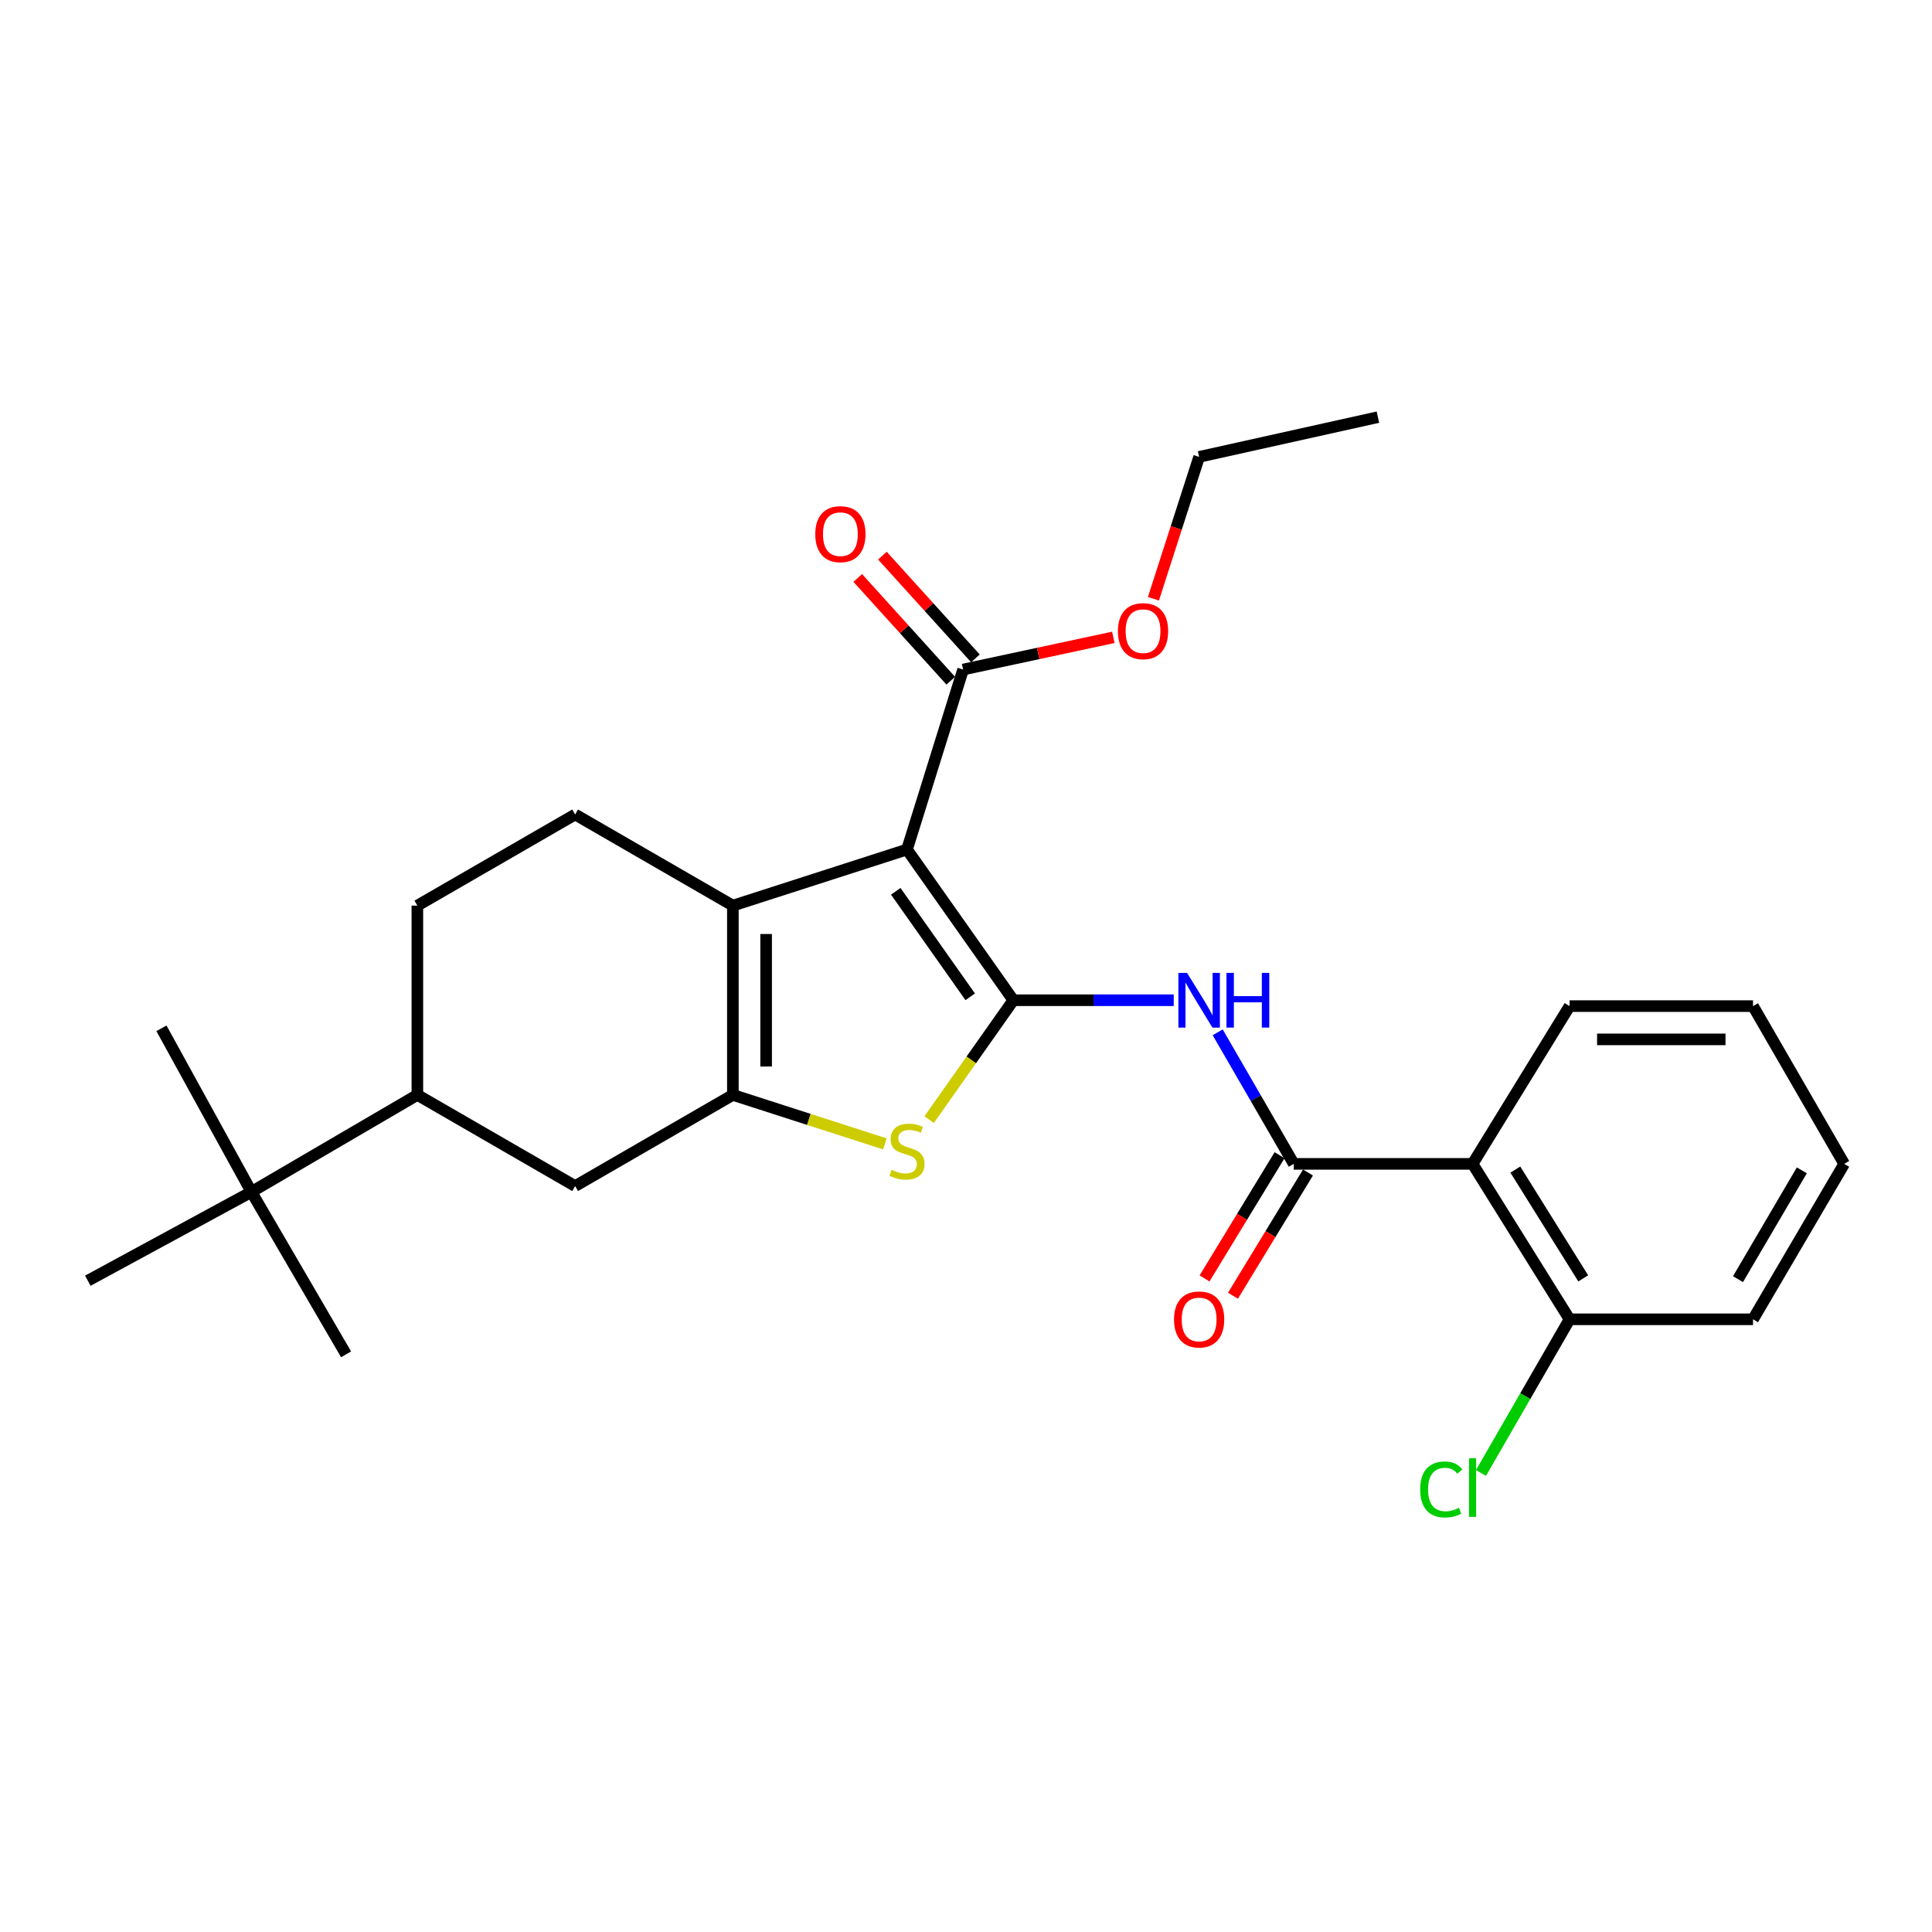 <?xml version='1.0' encoding='iso-8859-1'?>
<svg version='1.1' baseProfile='full'
              xmlns='http://www.w3.org/2000/svg'
                      xmlns:rdkit='http://www.rdkit.org/xml'
                      xmlns:xlink='http://www.w3.org/1999/xlink'
                  xml:space='preserve'
width='1000px' height='1000px' viewBox='0 0 1000 1000'>
<!-- END OF HEADER -->
<rect style='opacity:1.0;fill:#FFFFFF;stroke:none' width='1000' height='1000' x='0' y='0'> </rect>
<path class='bond-0' d='M 524.507,517.721 L 469.457,439.714' style='fill:none;fill-rule:evenodd;stroke:#000000;stroke-width:6px;stroke-linecap:butt;stroke-linejoin:miter;stroke-opacity:1' />
<path class='bond-0' d='M 502.182,515.947 L 463.647,461.342' style='fill:none;fill-rule:evenodd;stroke:#000000;stroke-width:6px;stroke-linecap:butt;stroke-linejoin:miter;stroke-opacity:1' />
<path class='bond-3' d='M 524.507,517.721 L 502.716,548.614' style='fill:none;fill-rule:evenodd;stroke:#000000;stroke-width:6px;stroke-linecap:butt;stroke-linejoin:miter;stroke-opacity:1' />
<path class='bond-3' d='M 502.716,548.614 L 480.925,579.508' style='fill:none;fill-rule:evenodd;stroke:#CCCC00;stroke-width:6px;stroke-linecap:butt;stroke-linejoin:miter;stroke-opacity:1' />
<path class='bond-4' d='M 524.507,517.721 L 566.016,517.721' style='fill:none;fill-rule:evenodd;stroke:#000000;stroke-width:6px;stroke-linecap:butt;stroke-linejoin:miter;stroke-opacity:1' />
<path class='bond-4' d='M 566.016,517.721 L 607.525,517.721' style='fill:none;fill-rule:evenodd;stroke:#0000FF;stroke-width:6px;stroke-linecap:butt;stroke-linejoin:miter;stroke-opacity:1' />
<path class='bond-2' d='M 469.457,439.714 L 379.331,468.745' style='fill:none;fill-rule:evenodd;stroke:#000000;stroke-width:6px;stroke-linecap:butt;stroke-linejoin:miter;stroke-opacity:1' />
<path class='bond-7' d='M 469.457,439.714 L 498.498,346.555' style='fill:none;fill-rule:evenodd;stroke:#000000;stroke-width:6px;stroke-linecap:butt;stroke-linejoin:miter;stroke-opacity:1' />
<path class='bond-1' d='M 379.331,566.725 L 418.67,579.401' style='fill:none;fill-rule:evenodd;stroke:#000000;stroke-width:6px;stroke-linecap:butt;stroke-linejoin:miter;stroke-opacity:1' />
<path class='bond-1' d='M 418.67,579.401 L 458.01,592.077' style='fill:none;fill-rule:evenodd;stroke:#CCCC00;stroke-width:6px;stroke-linecap:butt;stroke-linejoin:miter;stroke-opacity:1' />
<path class='bond-8' d='M 379.331,566.725 L 297.689,613.902' style='fill:none;fill-rule:evenodd;stroke:#000000;stroke-width:6px;stroke-linecap:butt;stroke-linejoin:miter;stroke-opacity:1' />
<path class='bond-27' d='M 379.331,566.725 L 379.331,468.745' style='fill:none;fill-rule:evenodd;stroke:#000000;stroke-width:6px;stroke-linecap:butt;stroke-linejoin:miter;stroke-opacity:1' />
<path class='bond-27' d='M 396.549,552.028 L 396.549,483.442' style='fill:none;fill-rule:evenodd;stroke:#000000;stroke-width:6px;stroke-linecap:butt;stroke-linejoin:miter;stroke-opacity:1' />
<path class='bond-9' d='M 379.331,468.745 L 297.689,421.577' style='fill:none;fill-rule:evenodd;stroke:#000000;stroke-width:6px;stroke-linecap:butt;stroke-linejoin:miter;stroke-opacity:1' />
<path class='bond-5' d='M 630.274,534.327 L 649.964,568.37' style='fill:none;fill-rule:evenodd;stroke:#0000FF;stroke-width:6px;stroke-linecap:butt;stroke-linejoin:miter;stroke-opacity:1' />
<path class='bond-5' d='M 649.964,568.37 L 669.655,602.414' style='fill:none;fill-rule:evenodd;stroke:#000000;stroke-width:6px;stroke-linecap:butt;stroke-linejoin:miter;stroke-opacity:1' />
<path class='bond-6' d='M 669.655,602.414 L 762.201,602.414' style='fill:none;fill-rule:evenodd;stroke:#000000;stroke-width:6px;stroke-linecap:butt;stroke-linejoin:miter;stroke-opacity:1' />
<path class='bond-13' d='M 662.301,597.937 L 642.885,629.828' style='fill:none;fill-rule:evenodd;stroke:#000000;stroke-width:6px;stroke-linecap:butt;stroke-linejoin:miter;stroke-opacity:1' />
<path class='bond-13' d='M 642.885,629.828 L 623.469,661.718' style='fill:none;fill-rule:evenodd;stroke:#FF0000;stroke-width:6px;stroke-linecap:butt;stroke-linejoin:miter;stroke-opacity:1' />
<path class='bond-13' d='M 677.008,606.891 L 657.592,638.782' style='fill:none;fill-rule:evenodd;stroke:#000000;stroke-width:6px;stroke-linecap:butt;stroke-linejoin:miter;stroke-opacity:1' />
<path class='bond-13' d='M 657.592,638.782 L 638.175,670.672' style='fill:none;fill-rule:evenodd;stroke:#FF0000;stroke-width:6px;stroke-linecap:butt;stroke-linejoin:miter;stroke-opacity:1' />
<path class='bond-12' d='M 762.201,602.414 L 812.401,682.87' style='fill:none;fill-rule:evenodd;stroke:#000000;stroke-width:6px;stroke-linecap:butt;stroke-linejoin:miter;stroke-opacity:1' />
<path class='bond-12' d='M 784.339,605.368 L 819.479,661.687' style='fill:none;fill-rule:evenodd;stroke:#000000;stroke-width:6px;stroke-linecap:butt;stroke-linejoin:miter;stroke-opacity:1' />
<path class='bond-18' d='M 762.201,602.414 L 812.401,520.763' style='fill:none;fill-rule:evenodd;stroke:#000000;stroke-width:6px;stroke-linecap:butt;stroke-linejoin:miter;stroke-opacity:1' />
<path class='bond-15' d='M 504.88,340.777 L 480.805,314.186' style='fill:none;fill-rule:evenodd;stroke:#000000;stroke-width:6px;stroke-linecap:butt;stroke-linejoin:miter;stroke-opacity:1' />
<path class='bond-15' d='M 480.805,314.186 L 456.731,287.595' style='fill:none;fill-rule:evenodd;stroke:#FF0000;stroke-width:6px;stroke-linecap:butt;stroke-linejoin:miter;stroke-opacity:1' />
<path class='bond-15' d='M 492.116,352.333 L 468.042,325.742' style='fill:none;fill-rule:evenodd;stroke:#000000;stroke-width:6px;stroke-linecap:butt;stroke-linejoin:miter;stroke-opacity:1' />
<path class='bond-15' d='M 468.042,325.742 L 443.967,299.151' style='fill:none;fill-rule:evenodd;stroke:#FF0000;stroke-width:6px;stroke-linecap:butt;stroke-linejoin:miter;stroke-opacity:1' />
<path class='bond-16' d='M 498.498,346.555 L 537.377,338.225' style='fill:none;fill-rule:evenodd;stroke:#000000;stroke-width:6px;stroke-linecap:butt;stroke-linejoin:miter;stroke-opacity:1' />
<path class='bond-16' d='M 537.377,338.225 L 576.257,329.896' style='fill:none;fill-rule:evenodd;stroke:#FF0000;stroke-width:6px;stroke-linecap:butt;stroke-linejoin:miter;stroke-opacity:1' />
<path class='bond-10' d='M 297.689,613.902 L 216.027,566.725' style='fill:none;fill-rule:evenodd;stroke:#000000;stroke-width:6px;stroke-linecap:butt;stroke-linejoin:miter;stroke-opacity:1' />
<path class='bond-14' d='M 297.689,421.577 L 216.027,468.745' style='fill:none;fill-rule:evenodd;stroke:#000000;stroke-width:6px;stroke-linecap:butt;stroke-linejoin:miter;stroke-opacity:1' />
<path class='bond-11' d='M 216.027,566.725 L 130.138,616.925' style='fill:none;fill-rule:evenodd;stroke:#000000;stroke-width:6px;stroke-linecap:butt;stroke-linejoin:miter;stroke-opacity:1' />
<path class='bond-28' d='M 216.027,566.725 L 216.027,468.745' style='fill:none;fill-rule:evenodd;stroke:#000000;stroke-width:6px;stroke-linecap:butt;stroke-linejoin:miter;stroke-opacity:1' />
<path class='bond-19' d='M 130.138,616.925 L 45.455,662.897' style='fill:none;fill-rule:evenodd;stroke:#000000;stroke-width:6px;stroke-linecap:butt;stroke-linejoin:miter;stroke-opacity:1' />
<path class='bond-20' d='M 130.138,616.925 L 83.564,532.251' style='fill:none;fill-rule:evenodd;stroke:#000000;stroke-width:6px;stroke-linecap:butt;stroke-linejoin:miter;stroke-opacity:1' />
<path class='bond-21' d='M 130.138,616.925 L 179.133,701.006' style='fill:none;fill-rule:evenodd;stroke:#000000;stroke-width:6px;stroke-linecap:butt;stroke-linejoin:miter;stroke-opacity:1' />
<path class='bond-17' d='M 812.401,682.87 L 789.478,722.637' style='fill:none;fill-rule:evenodd;stroke:#000000;stroke-width:6px;stroke-linecap:butt;stroke-linejoin:miter;stroke-opacity:1' />
<path class='bond-17' d='M 789.478,722.637 L 766.554,762.403' style='fill:none;fill-rule:evenodd;stroke:#00CC00;stroke-width:6px;stroke-linecap:butt;stroke-linejoin:miter;stroke-opacity:1' />
<path class='bond-22' d='M 812.401,682.87 L 907.359,682.87' style='fill:none;fill-rule:evenodd;stroke:#000000;stroke-width:6px;stroke-linecap:butt;stroke-linejoin:miter;stroke-opacity:1' />
<path class='bond-23' d='M 597.014,309.914 L 608.842,273.199' style='fill:none;fill-rule:evenodd;stroke:#FF0000;stroke-width:6px;stroke-linecap:butt;stroke-linejoin:miter;stroke-opacity:1' />
<path class='bond-23' d='M 608.842,273.199 L 620.669,236.484' style='fill:none;fill-rule:evenodd;stroke:#000000;stroke-width:6px;stroke-linecap:butt;stroke-linejoin:miter;stroke-opacity:1' />
<path class='bond-24' d='M 812.401,520.763 L 907.359,520.763' style='fill:none;fill-rule:evenodd;stroke:#000000;stroke-width:6px;stroke-linecap:butt;stroke-linejoin:miter;stroke-opacity:1' />
<path class='bond-24' d='M 826.645,537.981 L 893.115,537.981' style='fill:none;fill-rule:evenodd;stroke:#000000;stroke-width:6px;stroke-linecap:butt;stroke-linejoin:miter;stroke-opacity:1' />
<path class='bond-29' d='M 907.359,682.87 L 954.545,602.414' style='fill:none;fill-rule:evenodd;stroke:#000000;stroke-width:6px;stroke-linecap:butt;stroke-linejoin:miter;stroke-opacity:1' />
<path class='bond-29' d='M 899.585,662.091 L 932.615,605.772' style='fill:none;fill-rule:evenodd;stroke:#000000;stroke-width:6px;stroke-linecap:butt;stroke-linejoin:miter;stroke-opacity:1' />
<path class='bond-25' d='M 620.669,236.484 L 713.207,215.918' style='fill:none;fill-rule:evenodd;stroke:#000000;stroke-width:6px;stroke-linecap:butt;stroke-linejoin:miter;stroke-opacity:1' />
<path class='bond-26' d='M 907.359,520.763 L 954.545,602.414' style='fill:none;fill-rule:evenodd;stroke:#000000;stroke-width:6px;stroke-linecap:butt;stroke-linejoin:miter;stroke-opacity:1' />
<path  class='atom-4' d='M 461.457 605.486
Q 461.777 605.606, 463.097 606.166
Q 464.417 606.726, 465.857 607.086
Q 467.337 607.406, 468.777 607.406
Q 471.457 607.406, 473.017 606.126
Q 474.577 604.806, 474.577 602.526
Q 474.577 600.966, 473.777 600.006
Q 473.017 599.046, 471.817 598.526
Q 470.617 598.006, 468.617 597.406
Q 466.097 596.646, 464.577 595.926
Q 463.097 595.206, 462.017 593.686
Q 460.977 592.166, 460.977 589.606
Q 460.977 586.046, 463.377 583.846
Q 465.817 581.646, 470.617 581.646
Q 473.897 581.646, 477.617 583.206
L 476.697 586.286
Q 473.297 584.886, 470.737 584.886
Q 467.977 584.886, 466.457 586.046
Q 464.937 587.166, 464.977 589.126
Q 464.977 590.646, 465.737 591.566
Q 466.537 592.486, 467.657 593.006
Q 468.817 593.526, 470.737 594.126
Q 473.297 594.926, 474.817 595.726
Q 476.337 596.526, 477.417 598.166
Q 478.537 599.766, 478.537 602.526
Q 478.537 606.446, 475.897 608.566
Q 473.297 610.646, 468.937 610.646
Q 466.417 610.646, 464.497 610.086
Q 462.617 609.566, 460.377 608.646
L 461.457 605.486
' fill='#CCCC00'/>
<path  class='atom-5' d='M 614.409 503.561
L 623.689 518.561
Q 624.609 520.041, 626.089 522.721
Q 627.569 525.401, 627.649 525.561
L 627.649 503.561
L 631.409 503.561
L 631.409 531.881
L 627.529 531.881
L 617.569 515.481
Q 616.409 513.561, 615.169 511.361
Q 613.969 509.161, 613.609 508.481
L 613.609 531.881
L 609.929 531.881
L 609.929 503.561
L 614.409 503.561
' fill='#0000FF'/>
<path  class='atom-5' d='M 634.809 503.561
L 638.649 503.561
L 638.649 515.601
L 653.129 515.601
L 653.129 503.561
L 656.969 503.561
L 656.969 531.881
L 653.129 531.881
L 653.129 518.801
L 638.649 518.801
L 638.649 531.881
L 634.809 531.881
L 634.809 503.561
' fill='#0000FF'/>
<path  class='atom-14' d='M 607.669 682.95
Q 607.669 676.15, 611.029 672.35
Q 614.389 668.55, 620.669 668.55
Q 626.949 668.55, 630.309 672.35
Q 633.669 676.15, 633.669 682.95
Q 633.669 689.83, 630.269 693.75
Q 626.869 697.63, 620.669 697.63
Q 614.429 697.63, 611.029 693.75
Q 607.669 689.87, 607.669 682.95
M 620.669 694.43
Q 624.989 694.43, 627.309 691.55
Q 629.669 688.63, 629.669 682.95
Q 629.669 677.39, 627.309 674.59
Q 624.989 671.75, 620.669 671.75
Q 616.349 671.75, 613.989 674.55
Q 611.669 677.35, 611.669 682.95
Q 611.669 688.67, 613.989 691.55
Q 616.349 694.43, 620.669 694.43
' fill='#FF0000'/>
<path  class='atom-16' d='M 421.983 276.481
Q 421.983 269.681, 425.343 265.881
Q 428.703 262.081, 434.983 262.081
Q 441.263 262.081, 444.623 265.881
Q 447.983 269.681, 447.983 276.481
Q 447.983 283.361, 444.583 287.281
Q 441.183 291.161, 434.983 291.161
Q 428.743 291.161, 425.343 287.281
Q 421.983 283.401, 421.983 276.481
M 434.983 287.961
Q 439.303 287.961, 441.623 285.081
Q 443.983 282.161, 443.983 276.481
Q 443.983 270.921, 441.623 268.121
Q 439.303 265.281, 434.983 265.281
Q 430.663 265.281, 428.303 268.081
Q 425.983 270.881, 425.983 276.481
Q 425.983 282.201, 428.303 285.081
Q 430.663 287.961, 434.983 287.961
' fill='#FF0000'/>
<path  class='atom-17' d='M 578.638 326.681
Q 578.638 319.881, 581.998 316.081
Q 585.358 312.281, 591.638 312.281
Q 597.918 312.281, 601.278 316.081
Q 604.638 319.881, 604.638 326.681
Q 604.638 333.561, 601.238 337.481
Q 597.838 341.361, 591.638 341.361
Q 585.398 341.361, 581.998 337.481
Q 578.638 333.601, 578.638 326.681
M 591.638 338.161
Q 595.958 338.161, 598.278 335.281
Q 600.638 332.361, 600.638 326.681
Q 600.638 321.121, 598.278 318.321
Q 595.958 315.481, 591.638 315.481
Q 587.318 315.481, 584.958 318.281
Q 582.638 321.081, 582.638 326.681
Q 582.638 332.401, 584.958 335.281
Q 587.318 338.161, 591.638 338.161
' fill='#FF0000'/>
<path  class='atom-18' d='M 735.081 770.935
Q 735.081 763.895, 738.361 760.215
Q 741.681 756.495, 747.961 756.495
Q 753.801 756.495, 756.921 760.615
L 754.281 762.775
Q 752.001 759.775, 747.961 759.775
Q 743.681 759.775, 741.401 762.655
Q 739.161 765.495, 739.161 770.935
Q 739.161 776.535, 741.481 779.415
Q 743.841 782.295, 748.401 782.295
Q 751.521 782.295, 755.161 780.415
L 756.281 783.415
Q 754.801 784.375, 752.561 784.935
Q 750.321 785.495, 747.841 785.495
Q 741.681 785.495, 738.361 781.735
Q 735.081 777.975, 735.081 770.935
' fill='#00CC00'/>
<path  class='atom-18' d='M 760.361 754.775
L 764.041 754.775
L 764.041 785.135
L 760.361 785.135
L 760.361 754.775
' fill='#00CC00'/>
</svg>
